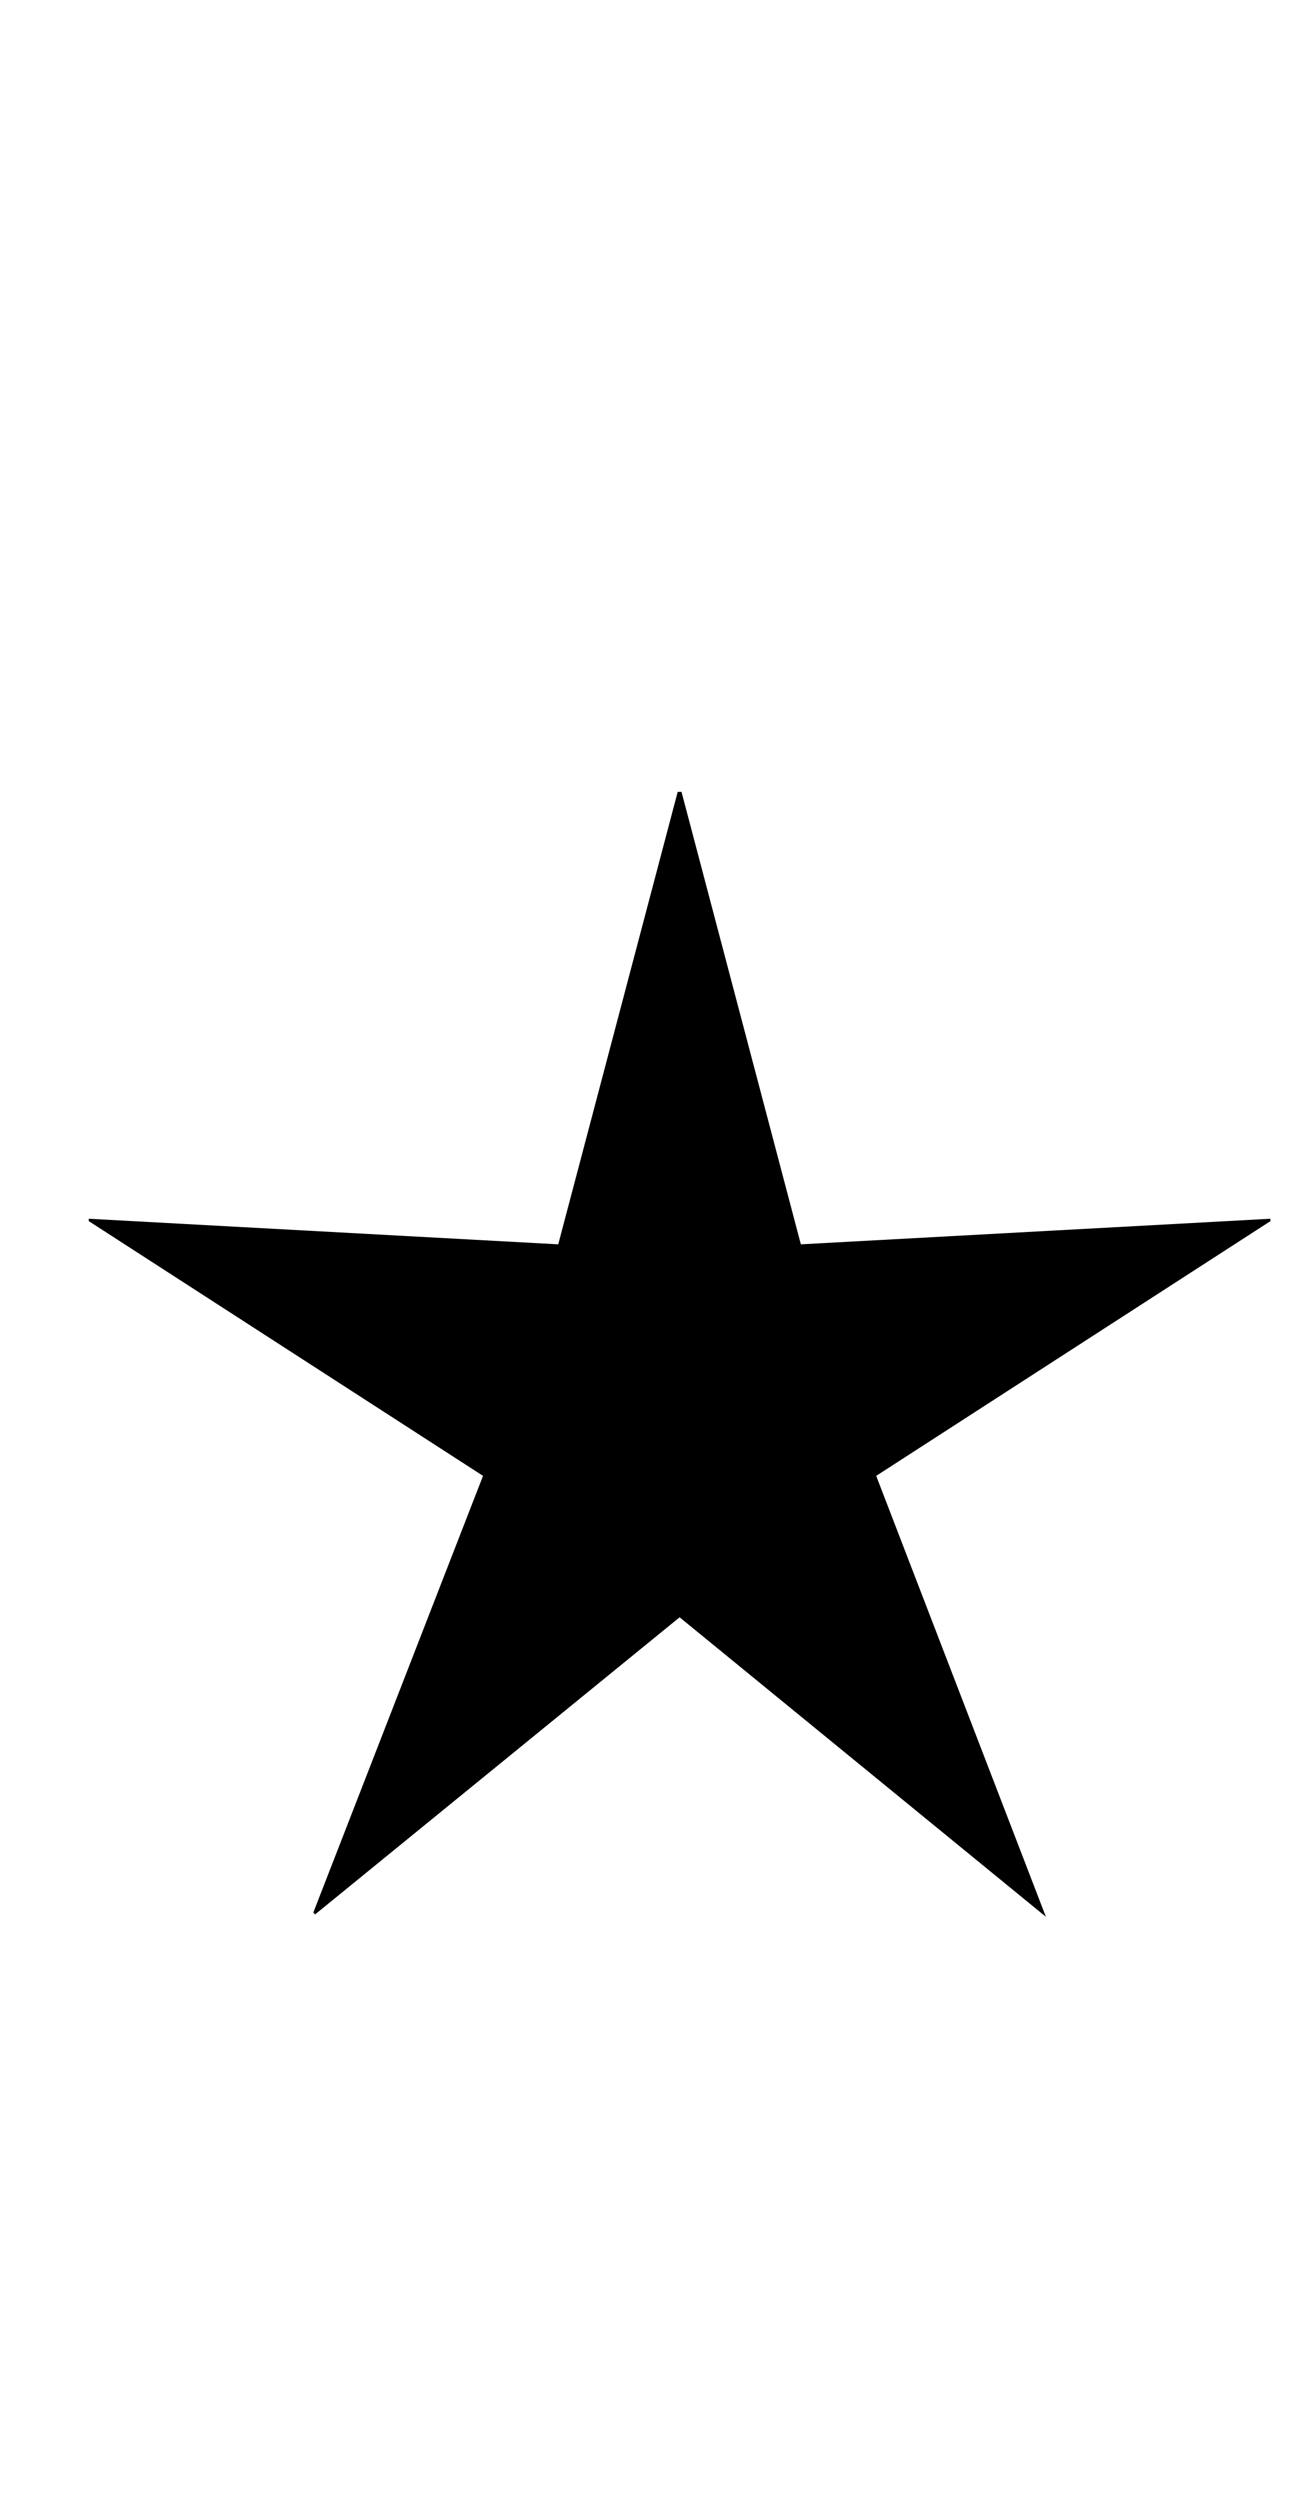 <?xml version="1.0" encoding="UTF-8"?>
<svg xmlns="http://www.w3.org/2000/svg" xmlns:xlink="http://www.w3.org/1999/xlink"  viewBox="0 0 11 21" version="1.1">
<defs>
<g>
<symbol overflow="visible" id="glyph0-0">
<path style="stroke:none;" d="M 1.062 0 L 1.062 -13.598 L 7.438 -13.598 L 7.438 0 Z M 2.125 -1.062 L 6.375 -1.062 L 6.375 -12.535 L 2.125 -12.535 Z M 2.125 -1.062 "/>
</symbol>
<symbol overflow="visible" id="glyph0-1">
<path style="stroke:none;" d="M 10.676 -5.742 L 7.363 -3.602 L 8.789 0.102 L 5.711 -2.414 L 2.648 0.082 L 2.633 0.066 L 4.059 -3.602 L 0.746 -5.742 L 0.746 -5.762 L 4.691 -5.547 L 5.695 -9.348 L 5.727 -9.348 L 6.73 -5.547 L 10.676 -5.762 Z M 10.676 -5.742 "/>
</symbol>
</g>
</defs>
<g id="surface1023714">
<g style="fill:rgb(0%,0%,0%);fill-opacity:1;">
  <use xlink:href="#glyph0-1" x="0" y="16"/>
</g>
</g>
</svg>